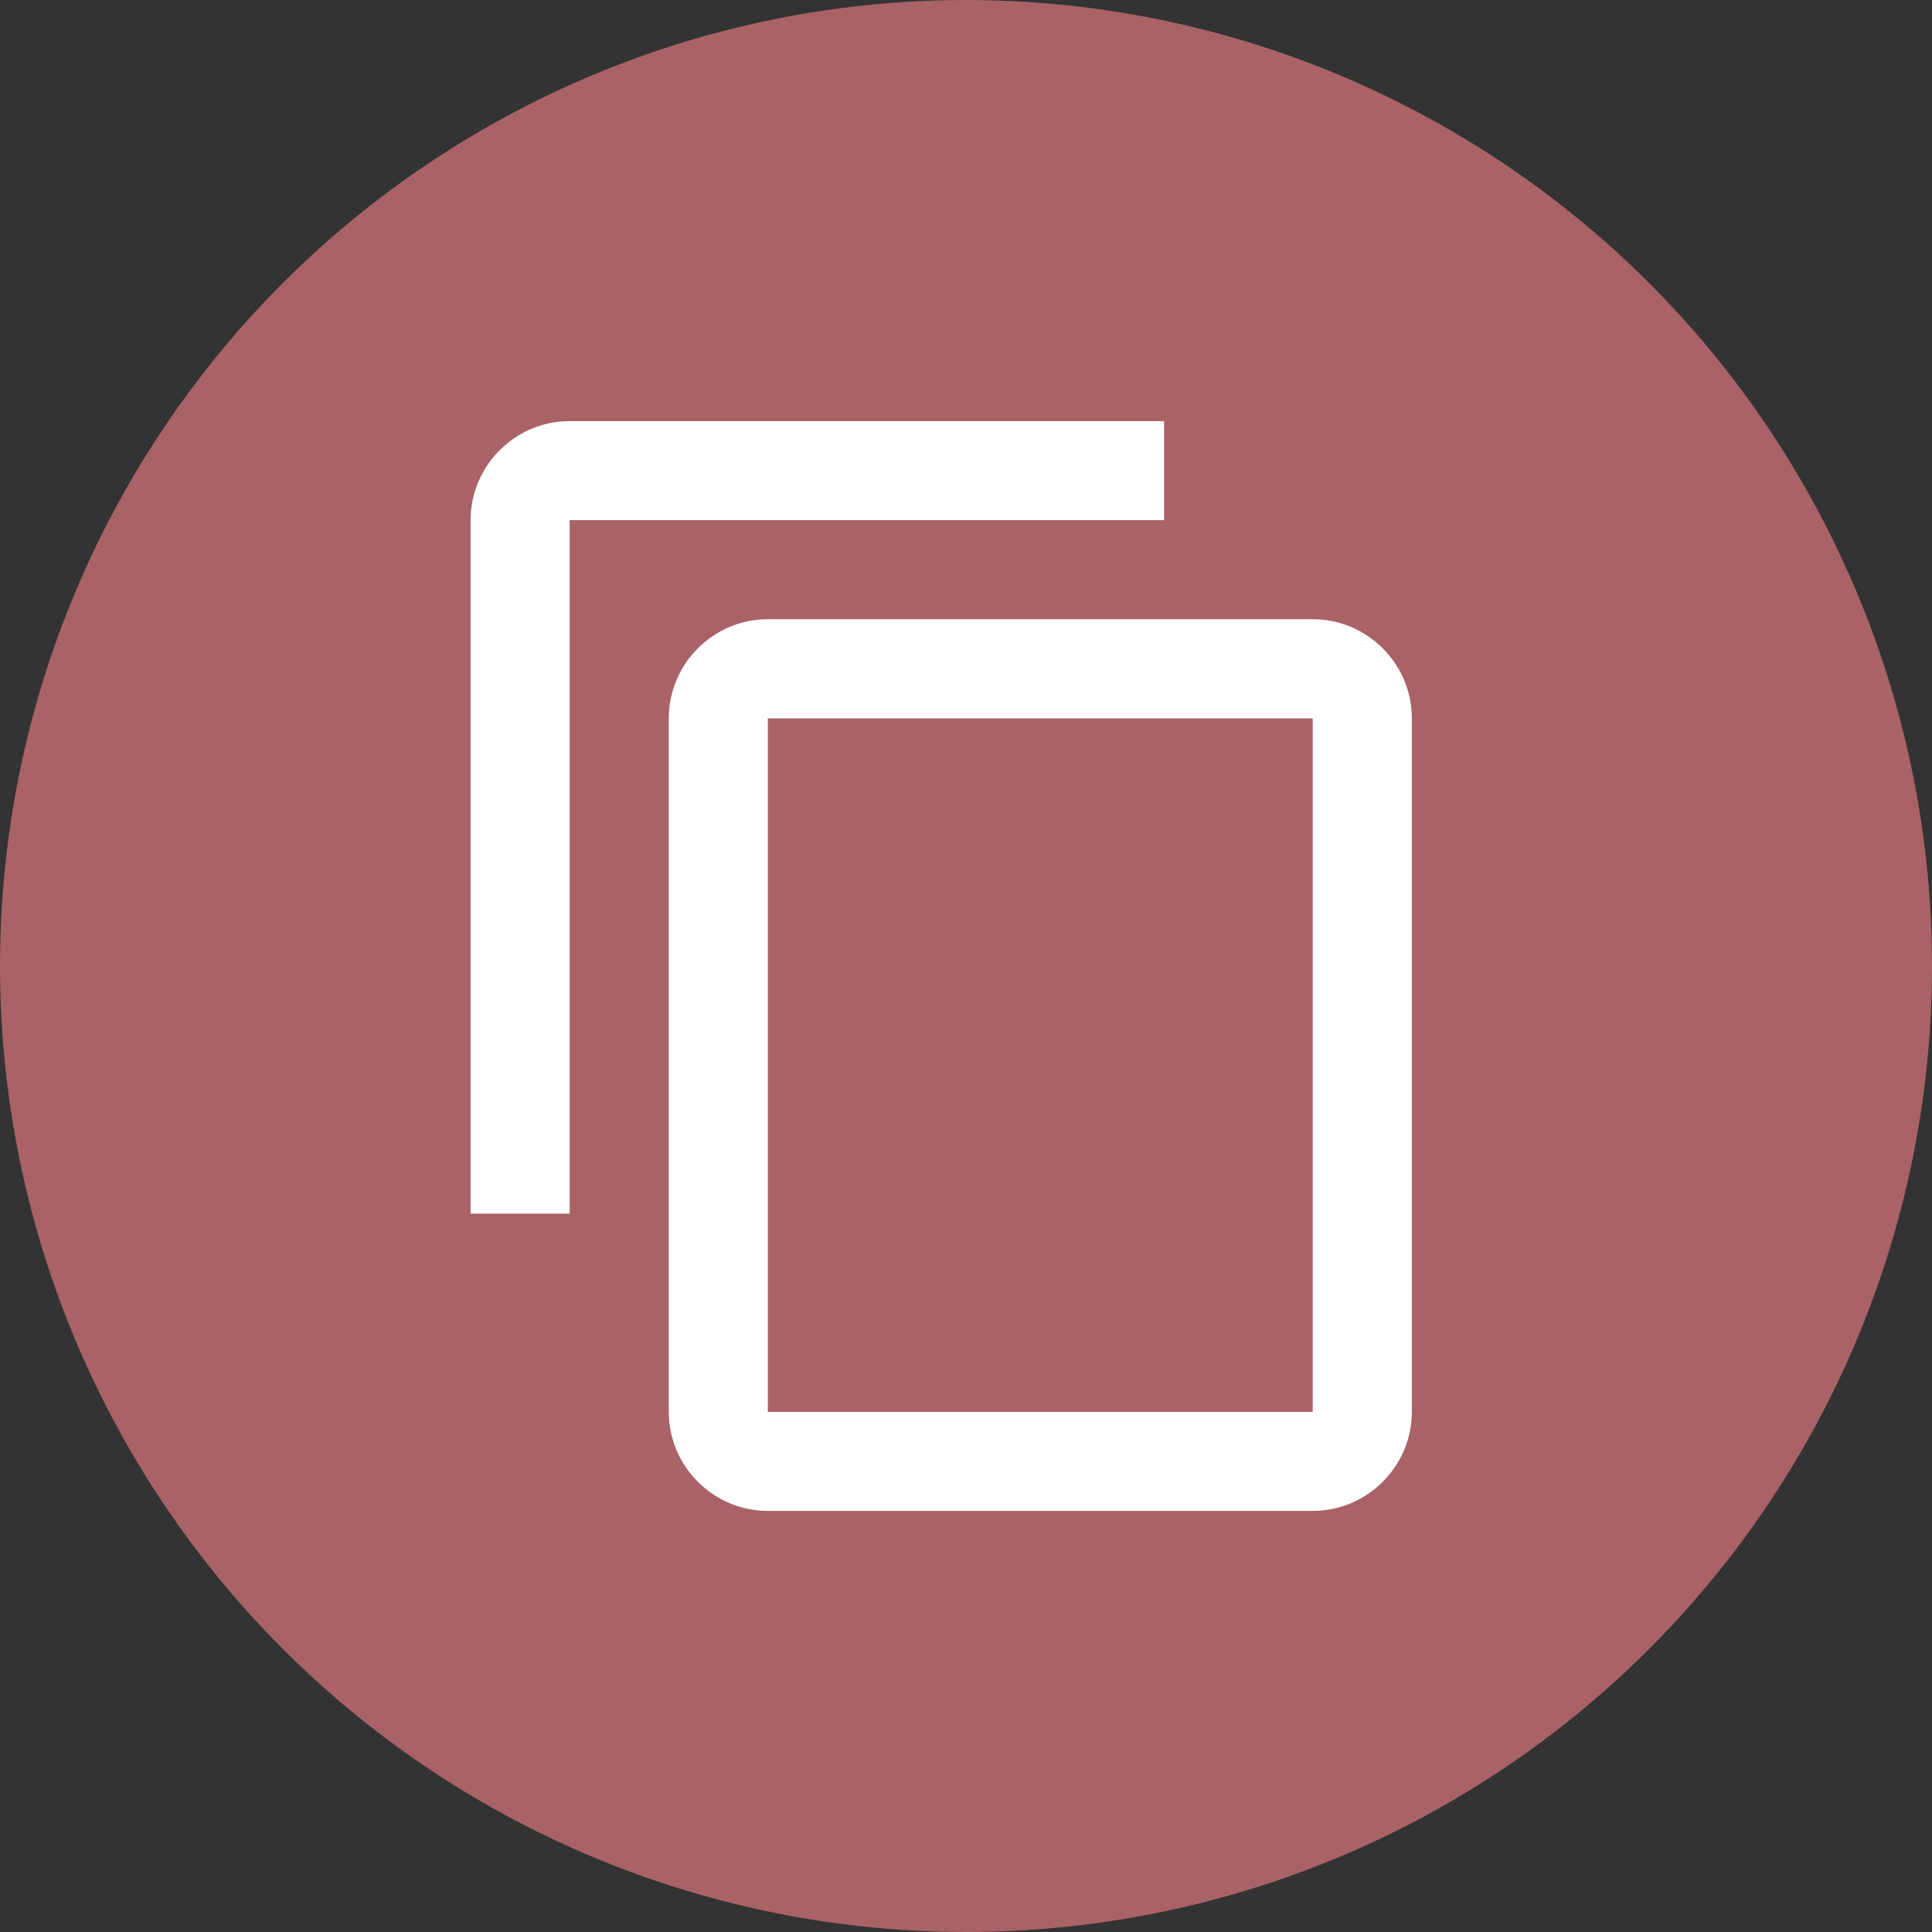 <svg width="26" height="26" viewBox="0 0 26 26" fill="none" xmlns="http://www.w3.org/2000/svg">
<rect x="0" y="0" width="26" height="26" fill="#333333" stroke="none"/>
<circle cx="13" cy="13" r="13" fill="#A96266"/>
<path d="M15.666 5.667H7.666C6.933 5.667 6.333 6.267 6.333 7V16.333H7.666V7H15.666V5.667ZM17.666 8.333H10.333C9.6 8.333 9 8.933 9 9.667V19C9 19.733 9.6 20.333 10.333 20.333H17.666C18.4 20.333 19 19.733 19 19V9.667C19 8.933 18.4 8.333 17.666 8.333ZM17.666 19H10.333V9.667H17.666V19Z" fill="white"/>
</svg>
